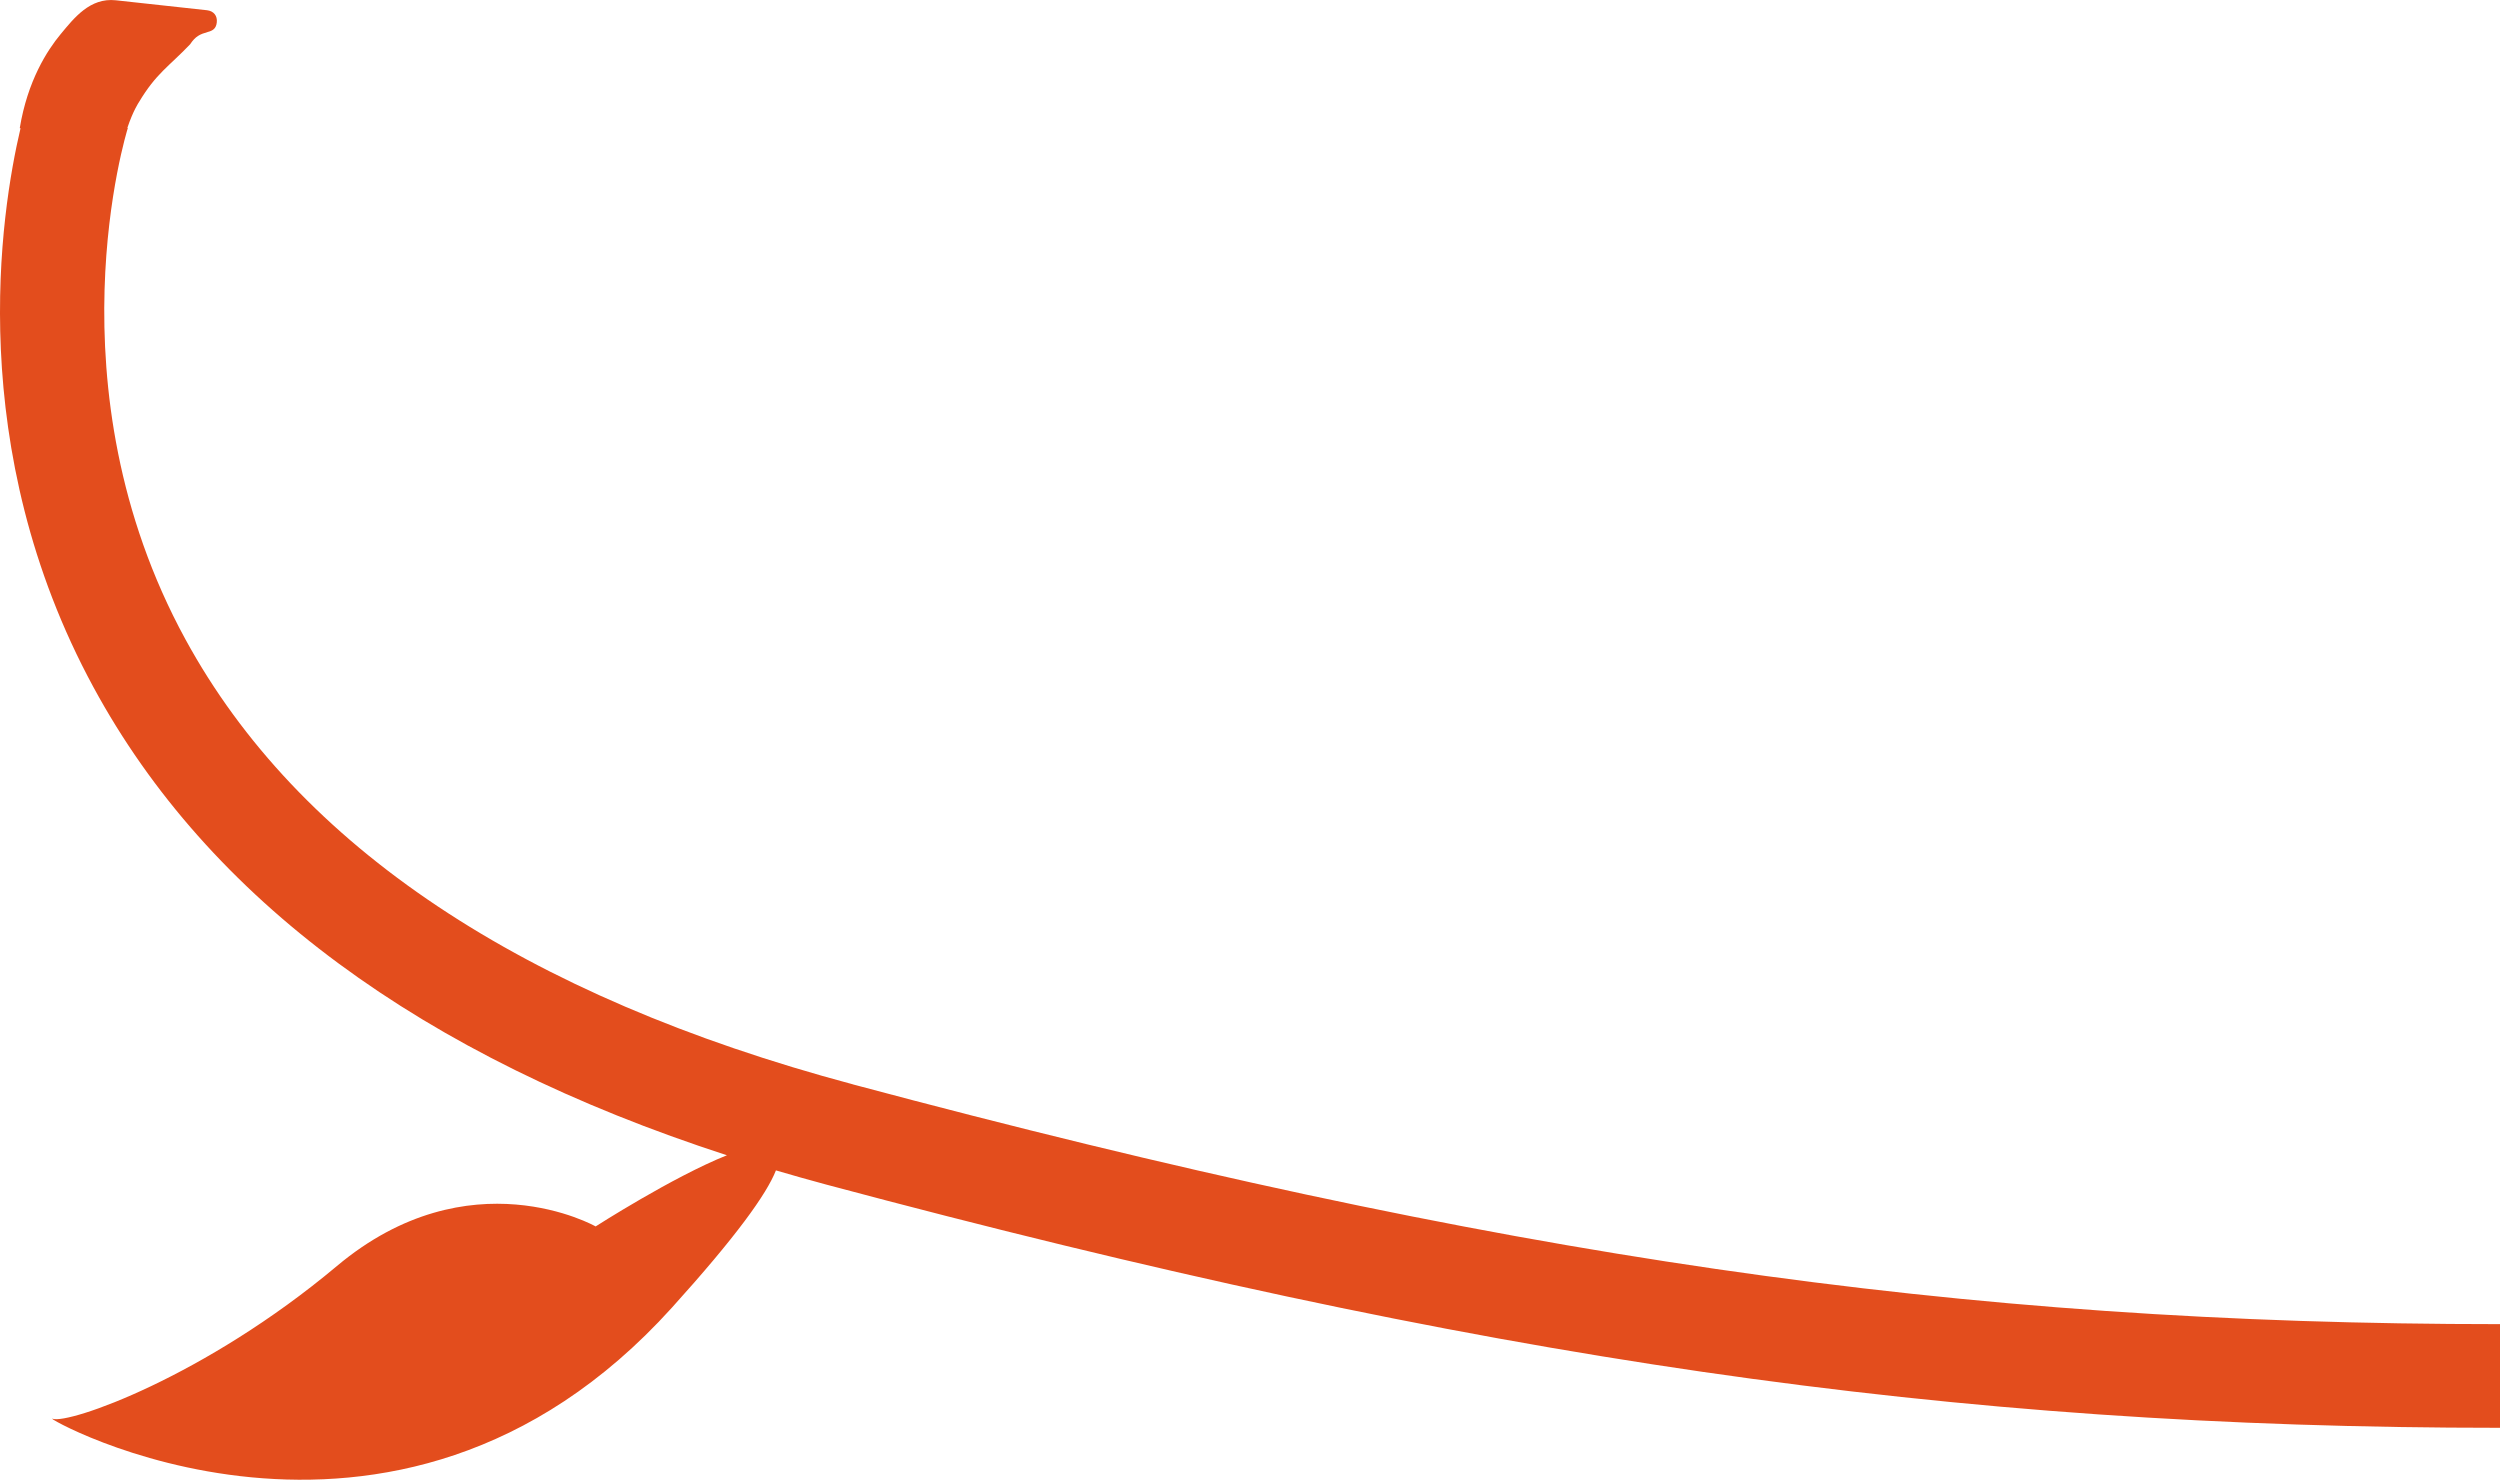 <?xml version="1.0" encoding="UTF-8"?><svg xmlns="http://www.w3.org/2000/svg" viewBox="0 0 361.76 214.12"><defs><style>.d{fill:#e34d1d;}</style></defs><g id="a"/><g id="b"><g id="c"><path class="d" d="M123.42,156.91c-47.75-12.77-80.25-34.44-96.59-64.4C6.86,55.91,18.38,18.89,18.5,18.52l-.07-.02c.84-2.5,1.67-3.71,1.67-3.71,2.49-4.17,4.31-5.14,7.41-8.38,.77-1.17,1.43-1.46,2.54-1.78,.74-.19,1.22-.49,1.32-1.38,.11-.97-.45-1.66-1.42-1.77C25.55,.99,21.15,.52,16.75,.04c-3.73-.4-6.03,2.56-7.98,4.91S3.98,11.72,2.86,18.54l.11,.02C.09,30.78-5.26,64.82,13.54,99.47c16.61,30.62,47.4,53.35,91.65,67.7-7.85,3.14-19,10.3-19,10.3,0,0-18.25-10.36-37.44,5.73-19.19,16.09-38.83,22.91-41.14,22.1-2.32-.82,49.11,28.77,89.61-16.07,9.28-10.27,13.72-16.45,15.06-19.87,2.39,.7,4.8,1.39,7.27,2.05,94.72,25.33,162.63,35.2,242.21,35.2v-15c-78.16,0-144.98-9.73-238.33-34.69Z"/></g></g></svg>